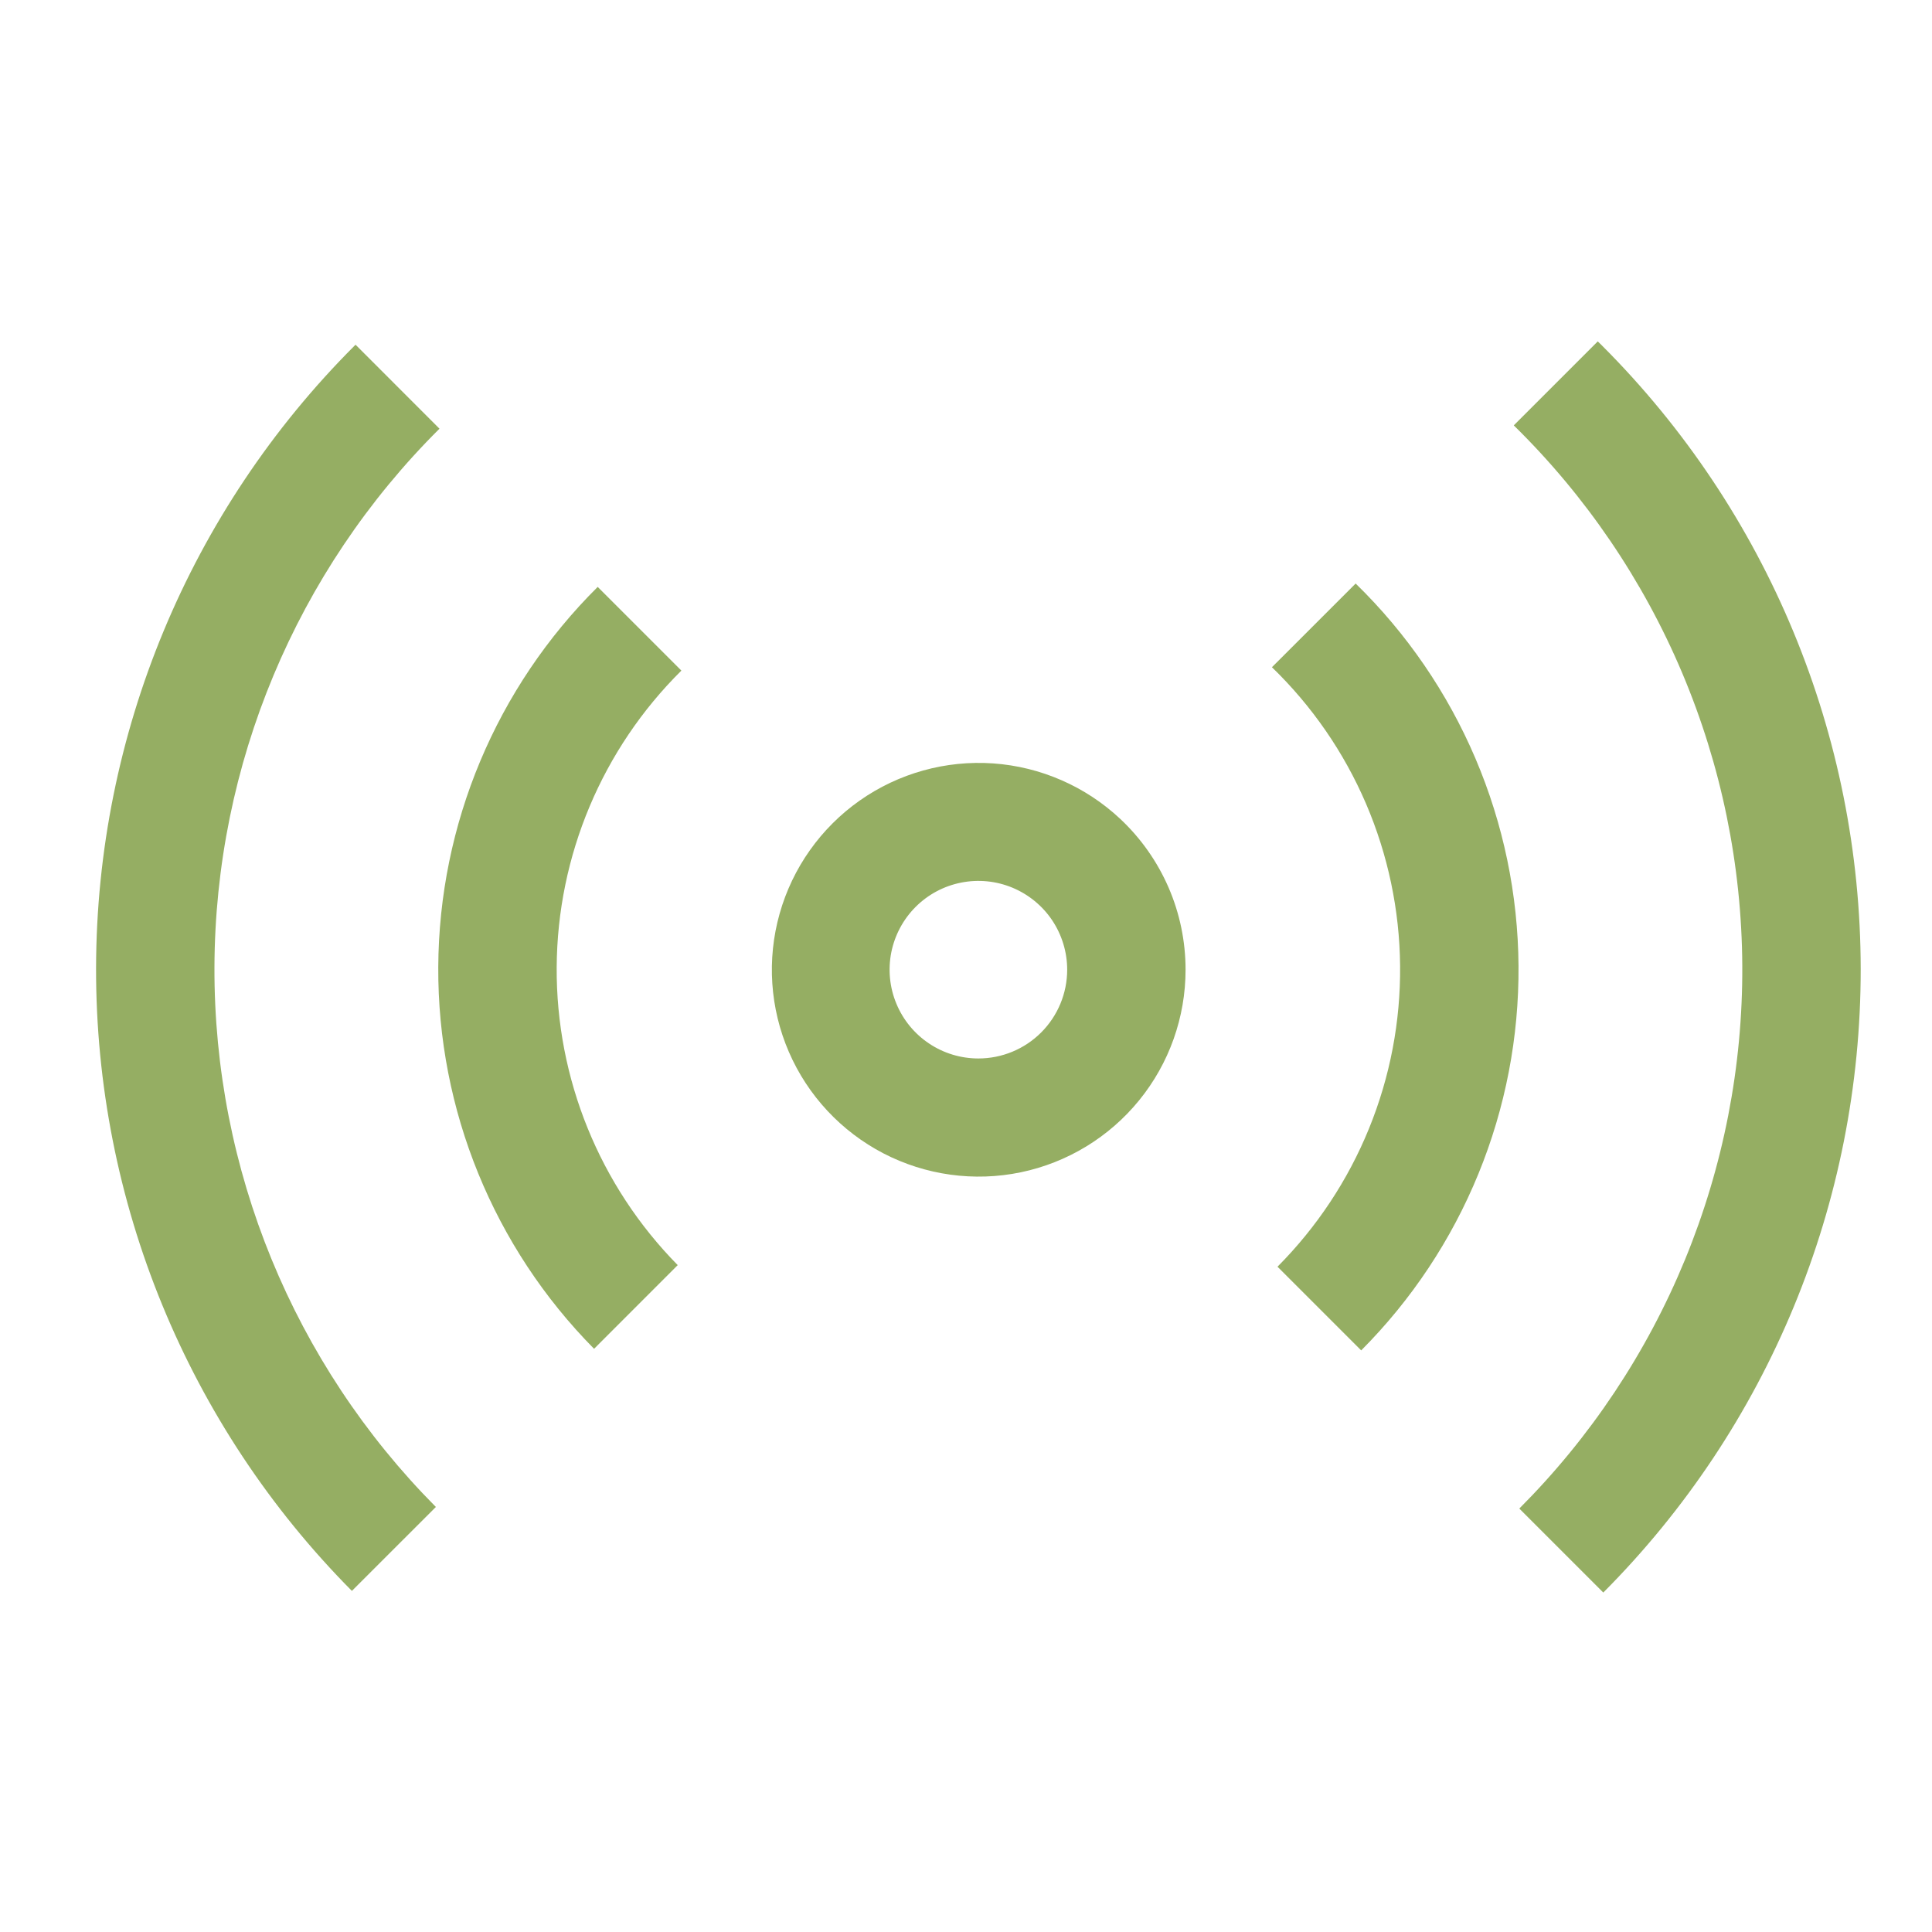 <svg width="51" height="51" viewBox="0 0 51 51" fill="none" xmlns="http://www.w3.org/2000/svg">
<path d="M11.602 11.317L9.386 9.1C9.376 9.11 9.367 9.119 9.357 9.128C5.001 13.484 2.549 19.388 2.536 25.548C2.523 31.708 4.951 37.623 9.289 41.996L11.506 39.78C7.745 35.992 5.643 30.866 5.661 25.528C5.679 20.191 7.816 15.079 11.602 11.316V11.317ZM42.296 9.128C42.257 9.089 42.217 9.051 42.177 9.012L39.96 11.229C41.858 13.09 43.368 15.31 44.403 17.758C45.438 20.207 45.978 22.836 45.992 25.495C46.006 28.153 45.492 30.788 44.482 33.247C43.472 35.706 41.985 37.941 40.106 39.822L42.323 42.039C46.679 37.669 49.123 31.749 49.118 25.578C49.112 19.408 46.659 13.492 42.296 9.129L42.296 9.128Z" fill="#95AE63"/>
<path d="M15.778 15.493C13.101 18.149 11.588 21.758 11.569 25.529C11.551 29.299 13.03 32.923 15.682 35.605L17.89 33.396C15.826 31.3 14.677 28.471 14.695 25.529C14.713 22.587 15.897 19.772 17.987 17.702L15.778 15.493ZM33.576 17.613C34.634 18.637 35.478 19.861 36.059 21.214C36.639 22.567 36.946 24.022 36.959 25.494C36.973 26.967 36.694 28.427 36.138 29.791C35.583 31.154 34.761 32.394 33.723 33.438L35.932 35.647C37.261 34.314 38.313 32.73 39.026 30.987C39.739 29.244 40.099 27.378 40.085 25.495C40.072 23.612 39.685 21.751 38.947 20.019C38.209 18.287 37.134 16.718 35.786 15.404L33.576 17.613ZM29.572 21.617C28.656 20.758 27.471 20.241 26.219 20.152C24.966 20.064 23.721 20.411 22.694 21.133C21.667 21.856 20.92 22.911 20.58 24.119C20.239 25.328 20.326 26.618 20.825 27.77C21.324 28.922 22.206 29.867 23.32 30.446C24.435 31.024 25.715 31.201 26.945 30.946C28.174 30.691 29.279 30.019 30.071 29.045C30.864 28.071 31.296 26.853 31.296 25.598C31.296 24.851 31.144 24.113 30.847 23.428C30.55 22.744 30.116 22.127 29.572 21.617ZM25.827 27.941C25.364 27.941 24.91 27.804 24.525 27.546C24.14 27.289 23.839 26.923 23.662 26.494C23.484 26.066 23.438 25.595 23.528 25.14C23.619 24.686 23.842 24.268 24.17 23.94C24.498 23.612 24.915 23.389 25.37 23.299C25.825 23.208 26.296 23.255 26.724 23.432C27.152 23.61 27.518 23.91 27.776 24.295C28.033 24.681 28.171 25.134 28.171 25.598C28.171 26.219 27.924 26.815 27.484 27.255C27.045 27.694 26.449 27.941 25.827 27.941Z" fill="#95AE63"/>
</svg>
